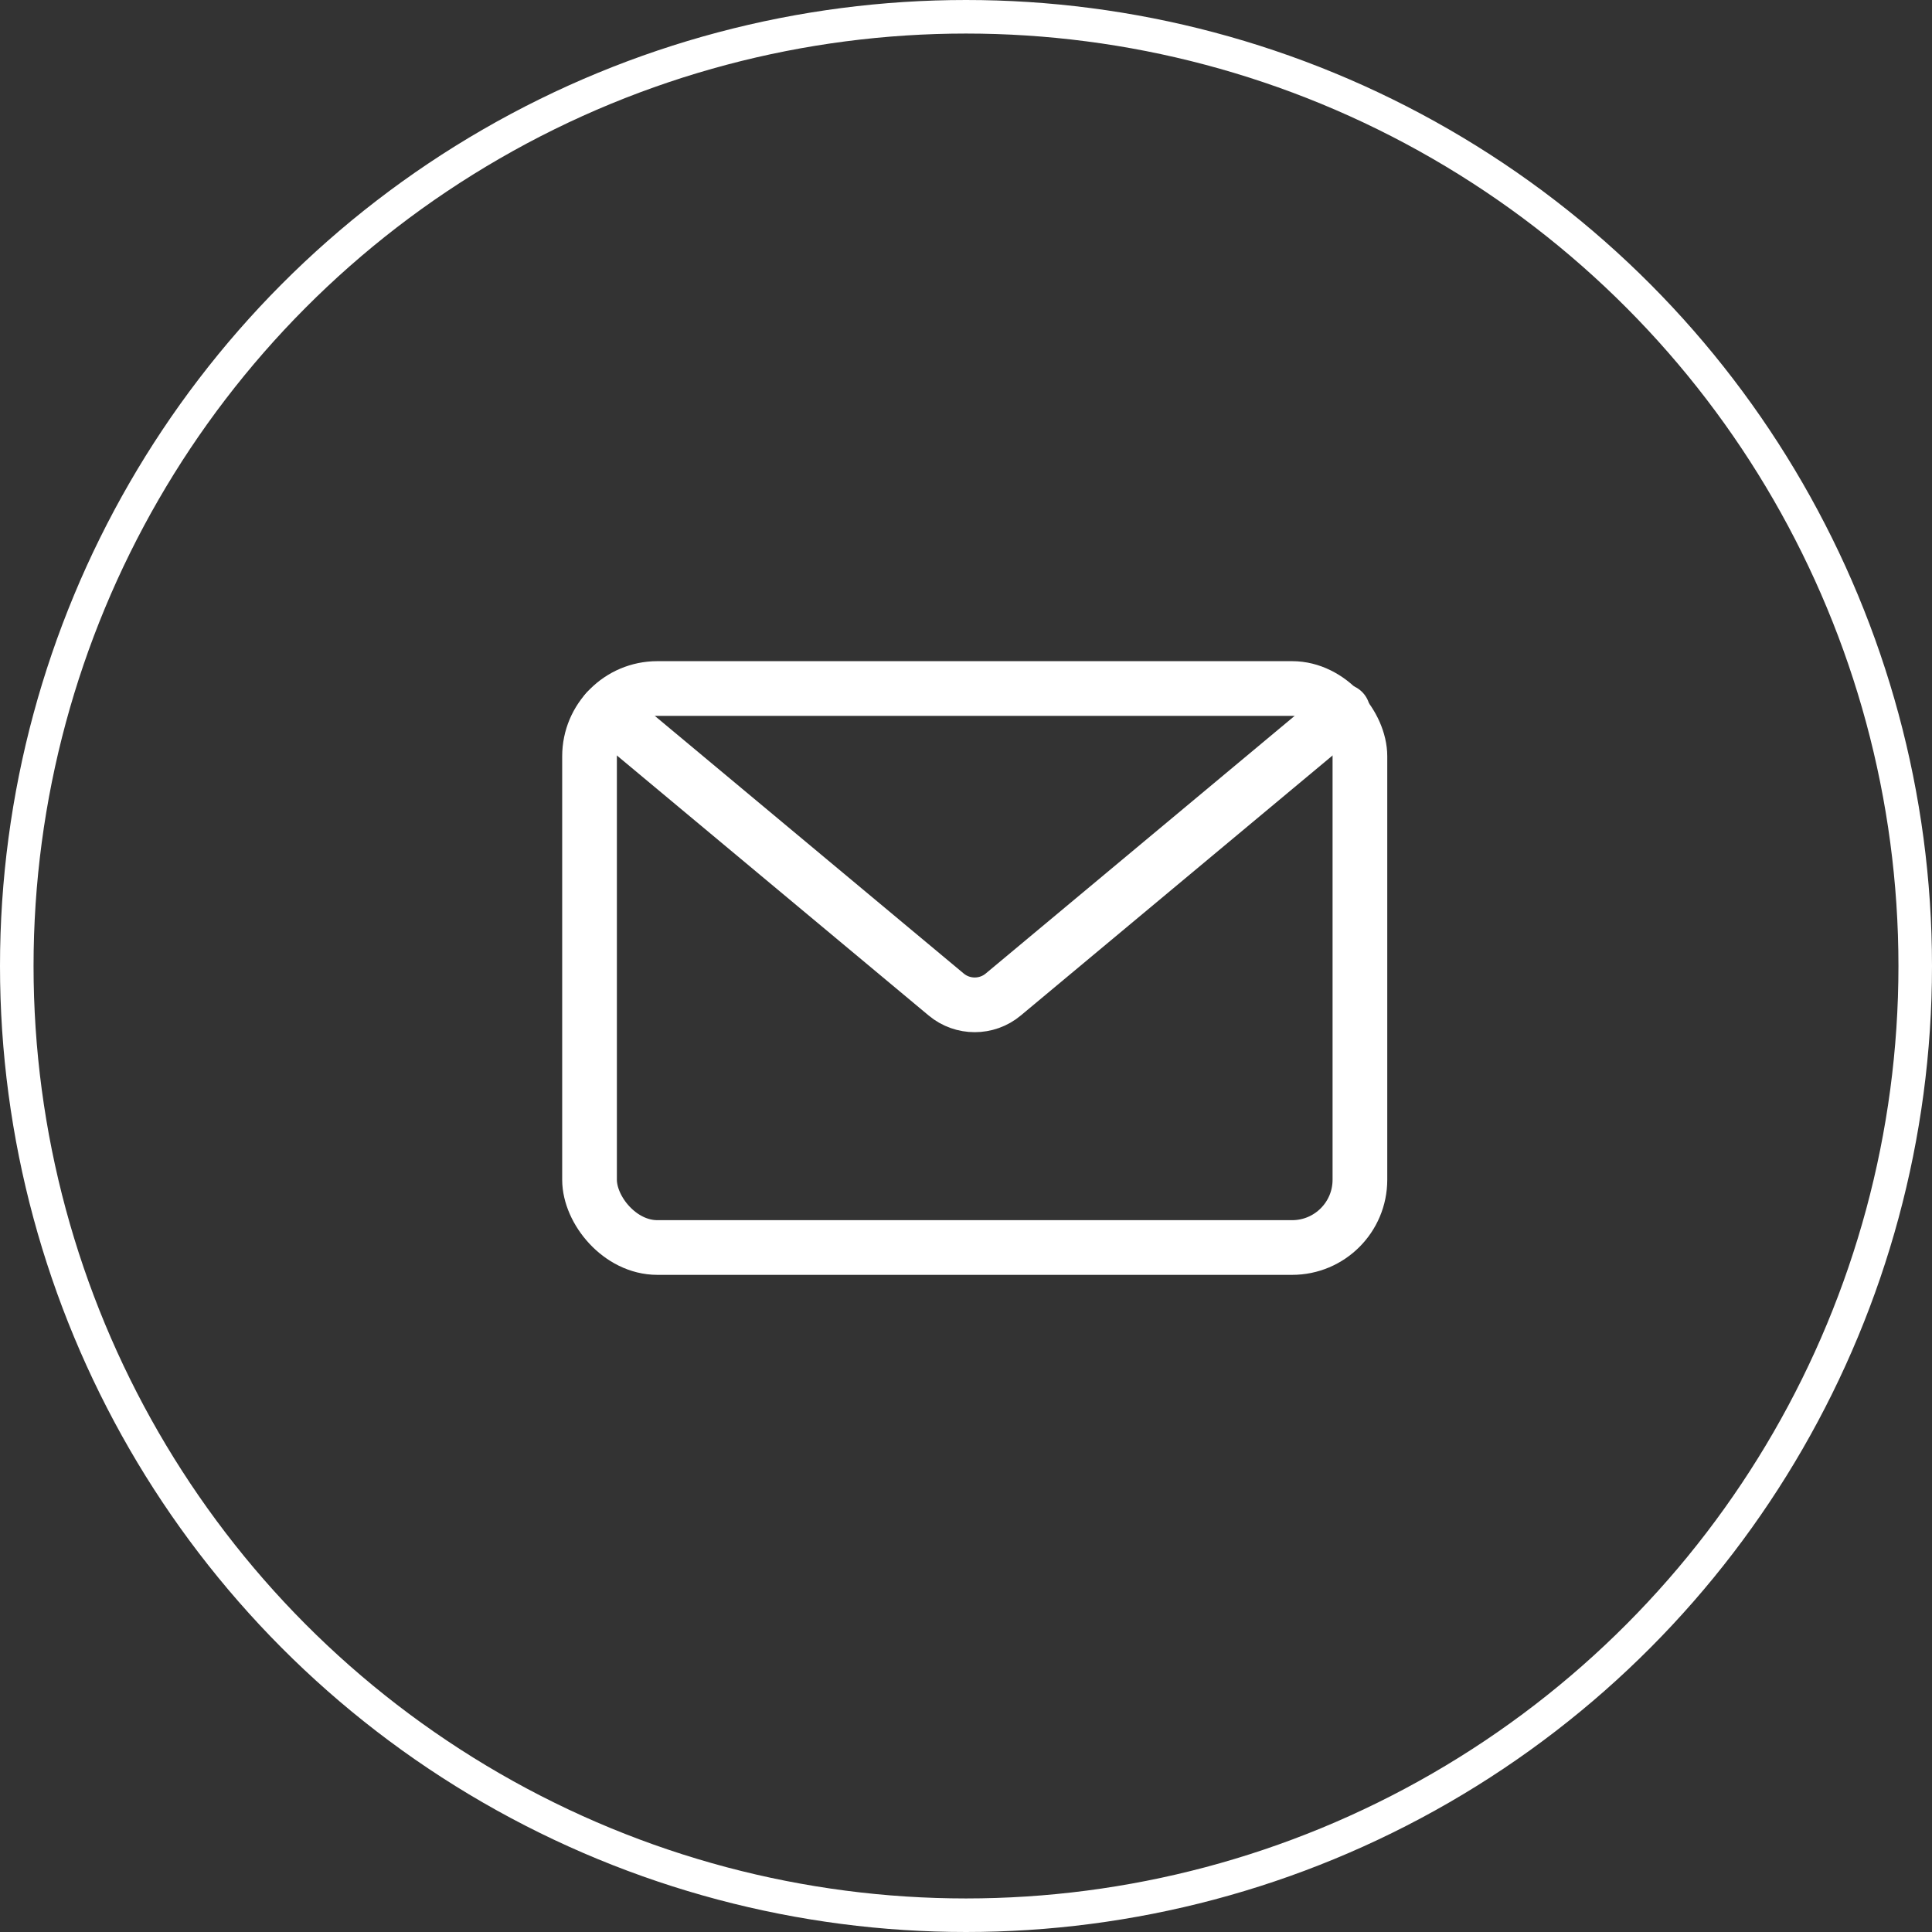 <?xml version="1.0" encoding="UTF-8"?>
<svg id="_レイヤー_2" data-name="レイヤー 2" xmlns="http://www.w3.org/2000/svg" viewBox="0 0 57.58 57.58">
  <rect x="0" y="0" width="57.58" height="57.58" fill="#333333" stroke="none"/>
  <defs>
    <style>
      .cls-1 {
        stroke-miterlimit: 10;
      }

      .cls-1, .cls-2 {
        fill: none;
        stroke: #fff;
      }

      .cls-2 {
        stroke-linecap: round;
        stroke-linejoin: round;
        stroke-width: 1.63px;
      }
    </style>
  </defs>
  <g id="_レイヤー_5" data-name="レイヤー 5">
    <circle class="cls-1" cx="28.79" cy="28.79" r="28.29"/>
    <g>
      <rect class="cls-2" x="17.57" y="20.52" width="22.96" height="16.66" rx="2.02" ry="2.02"/>
      <path class="cls-2" d="M40.02,21.2l-10.12,8.44c-.49,.41-1.21,.41-1.7,0l-10.12-8.44"/>
    </g>
  </g>
</svg>